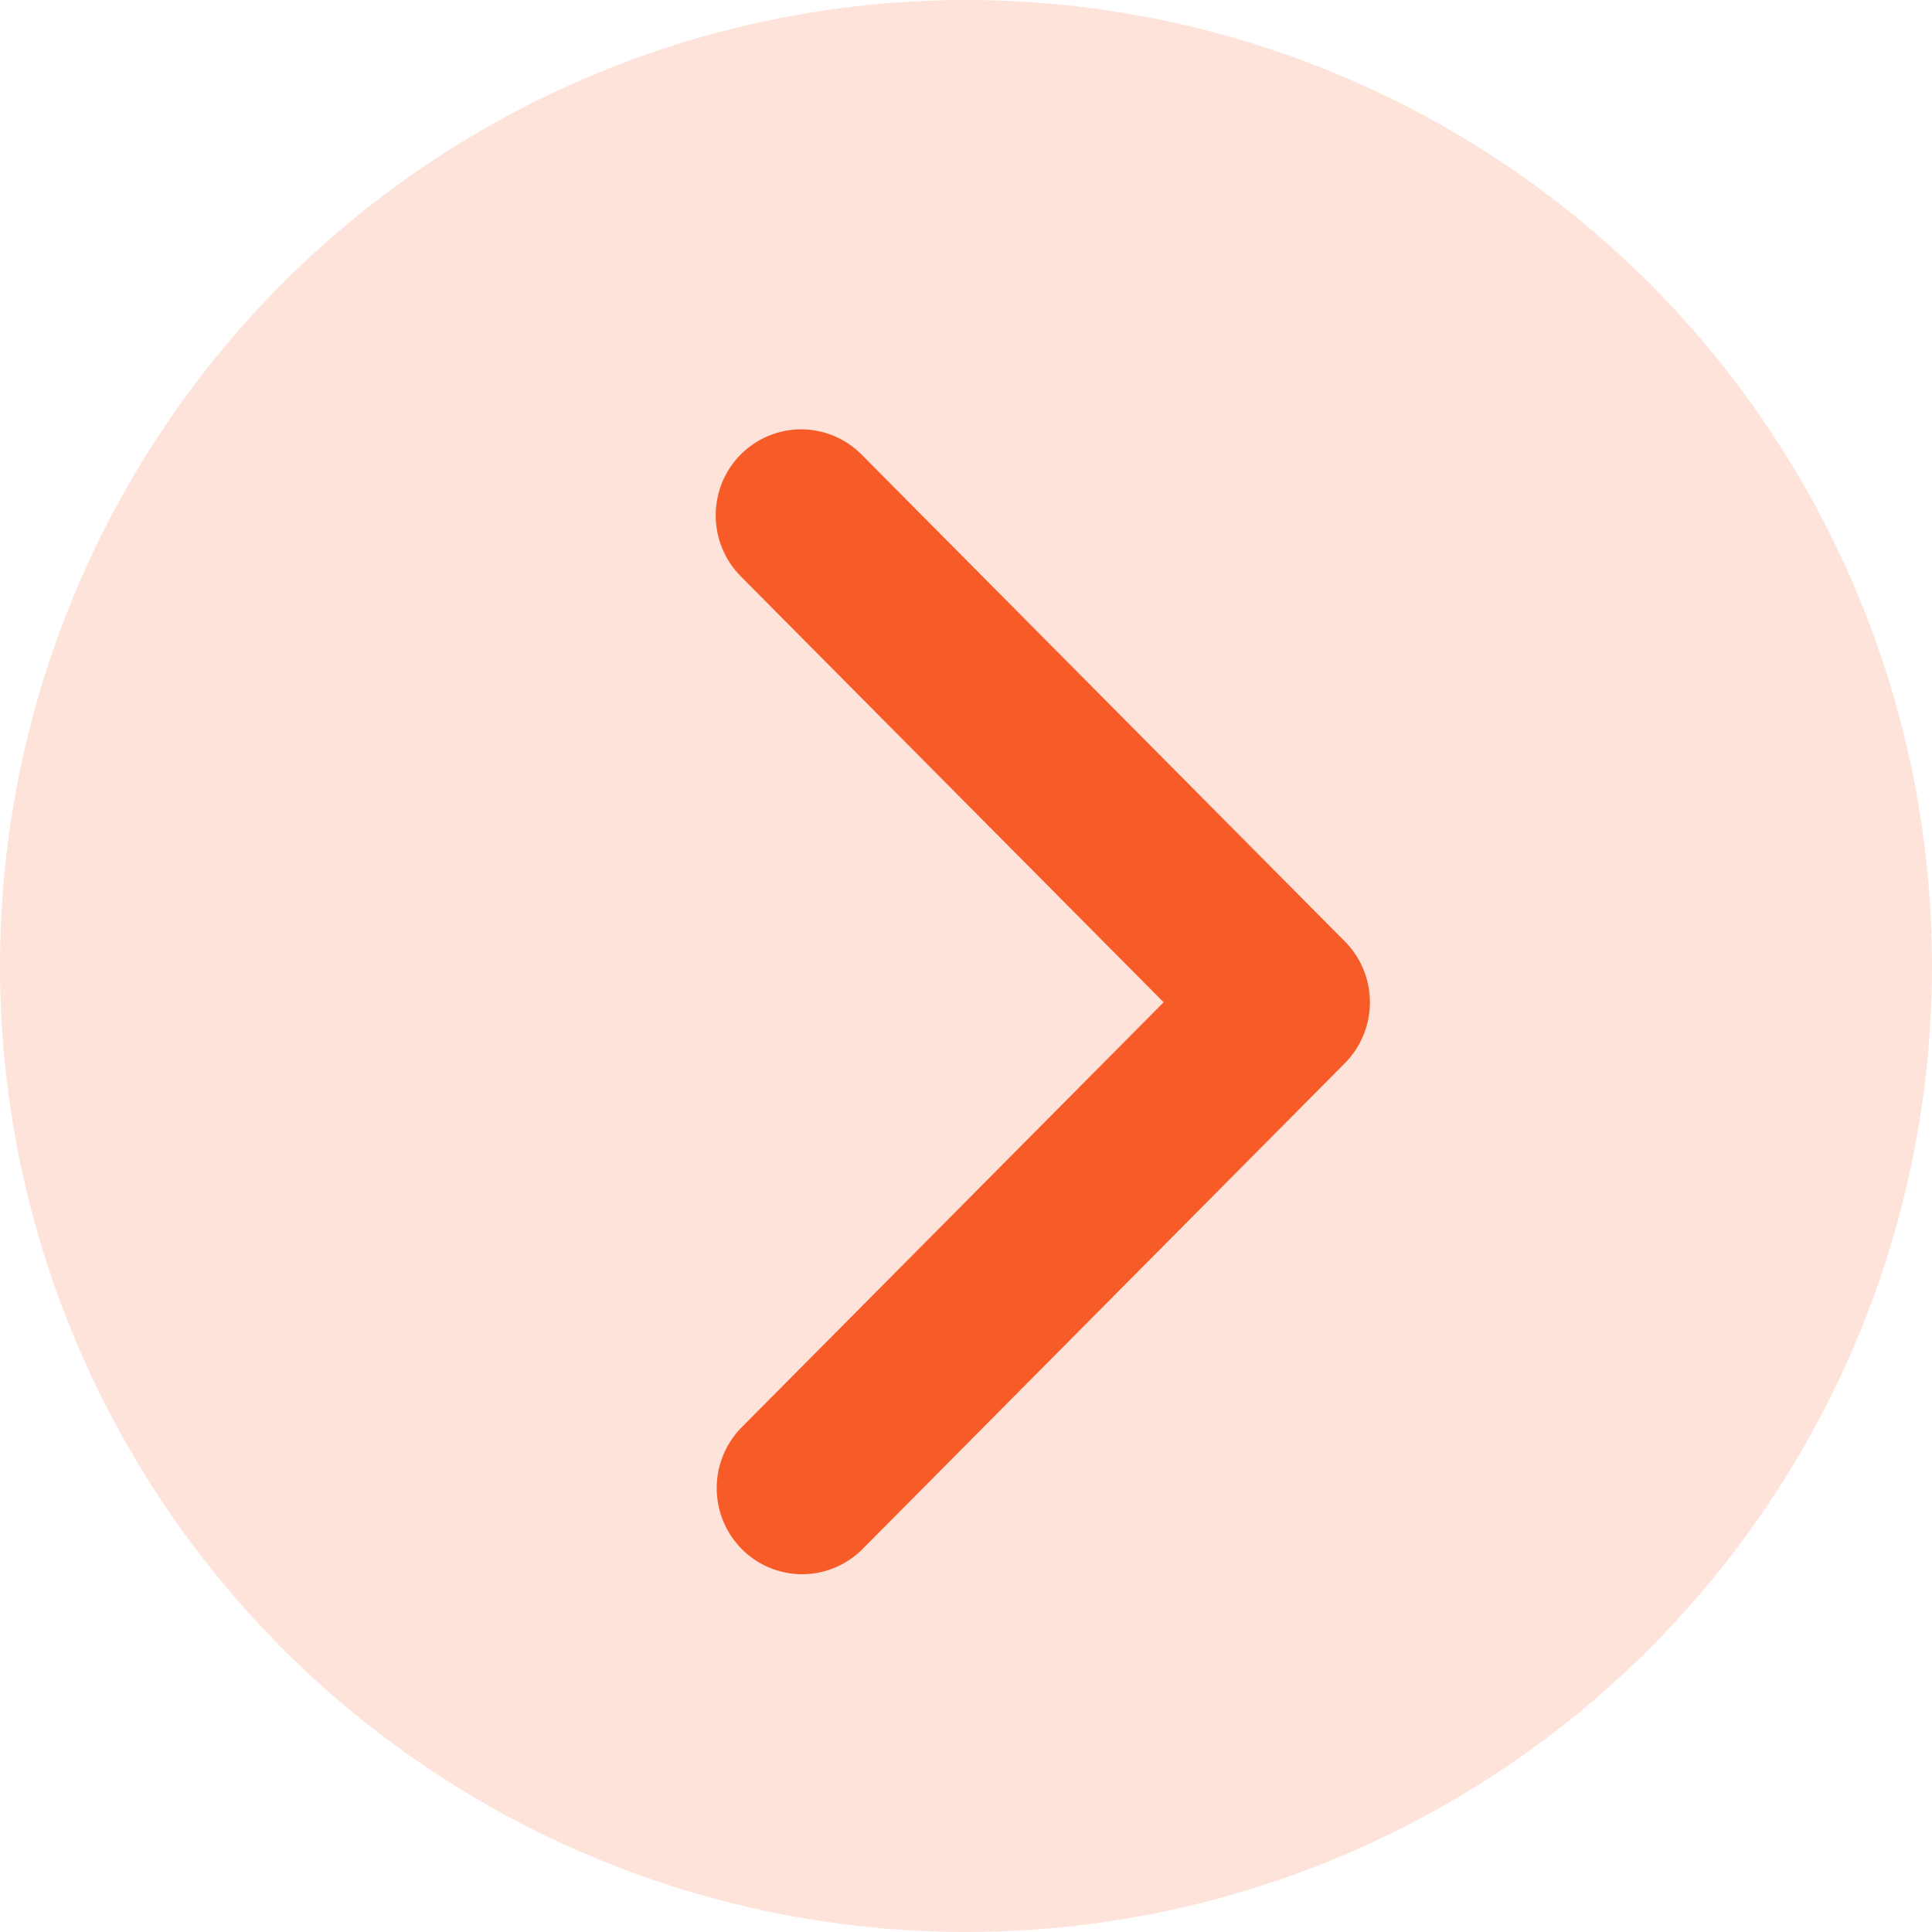 <svg width="27" height="27" viewBox="0 0 27 27" fill="none" xmlns="http://www.w3.org/2000/svg">
<circle cx="13.5" cy="13.5" r="13.5" fill="#F75B27" fill-opacity="0.17"/>
<path d="M10.351 6.352C10.127 6.578 10.002 6.884 10.002 7.202C10.002 7.521 10.127 7.827 10.351 8.053L16.262 14.007L10.351 19.961C10.134 20.188 10.013 20.492 10.016 20.808C10.019 21.123 10.144 21.424 10.366 21.648C10.587 21.871 10.887 21.997 11.2 22C11.513 22.003 11.815 21.881 12.04 21.662L18.795 14.858C19.019 14.632 19.145 14.326 19.145 14.007C19.145 13.688 19.019 13.382 18.795 13.157L12.04 6.352C11.816 6.127 11.512 6 11.195 6C10.879 6 10.575 6.127 10.351 6.352Z" fill="#F75B27"/>
</svg>
